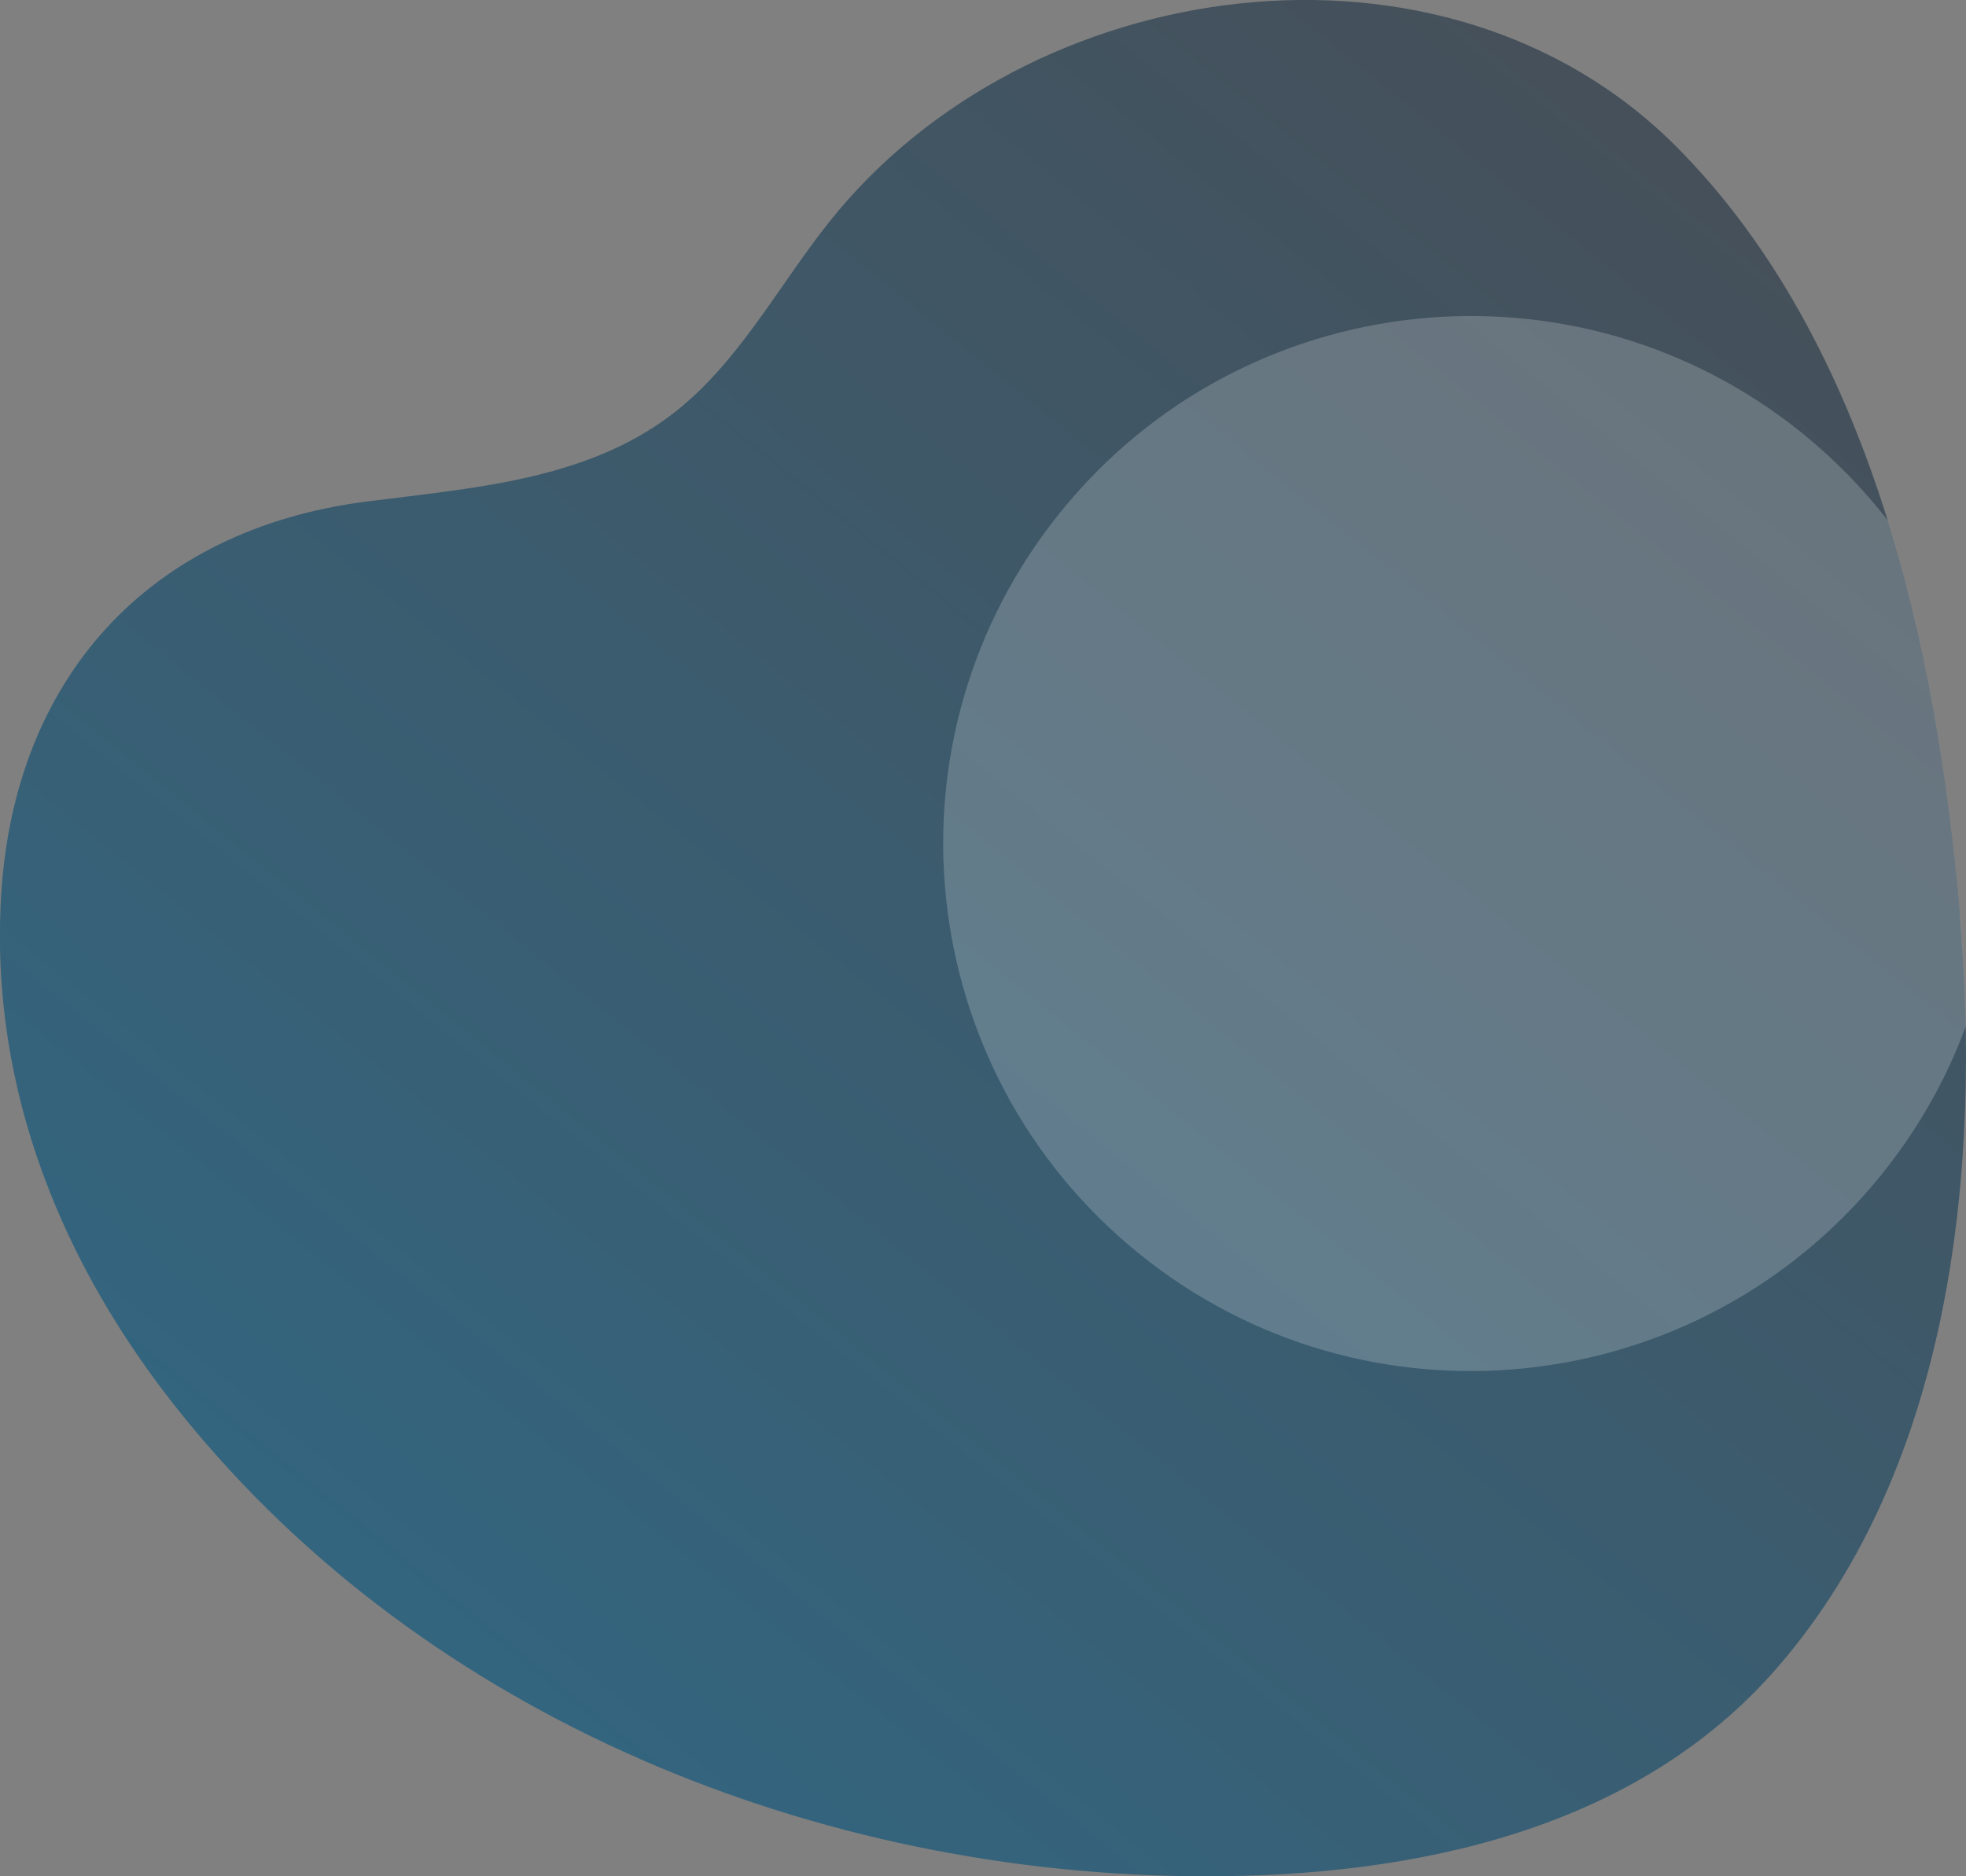 <?xml version="1.0" encoding="UTF-8"?>
<svg id="Warstwa_1" xmlns="http://www.w3.org/2000/svg" xmlns:xlink="http://www.w3.org/1999/xlink" version="1.1" viewBox="0 0 880 840">
  <rect x="0" y="0" width="880" height="840" fill="#808080" stroke="none"/>
  <!-- Generator: Adobe Illustrator 29.3.1, SVG Export Plug-In . SVG Version: 2.1.0 Build 151)  -->
  <defs>
    <style>
      .st0 {
        fill: url(#Gradient_bez_nazwy_8);
      }

      .st1 {
        fill: #fff;
        isolation: isolate;
        opacity: .2;
      }
    </style>
    <linearGradient id="Gradient_bez_nazwy_8" data-name="Gradient bez nazwy 8" x1="221.4" y1="76.8" x2="771.7" y2="756.6" gradientTransform="translate(0 837.9) scale(1 -1)" gradientUnits="userSpaceOnUse">
      <stop offset="0" stop-color="#33657f"/>
      <stop offset="1" stop-color="#45505a"/>
    </linearGradient>
  </defs>
  <path class="st0" d="M81.4,633.3c109.6,135.9,284.8,206.4,457.5,206.7,93.6.2,193.8-20.3,257.4-94.3,77.7-90.4,90.6-223,80.9-337-10.1-118.5-40-255.6-126.6-342.8-104-104.7-291-78.2-379.7,33.8-23.2,29.3-41,63.9-70.9,86.4-38.8,29.2-89.9,32.5-136.4,38.5C66.6,237.2,6.3,303.5.5,401.1c-5.2,87,27.8,166.5,80.9,232.2Z"/>
  <path class="st1" d="M877.2,408.7c-4.8-56.8-14.2-117.9-32.2-175.7-11.2-14.4-23.9-27.4-38.1-38.9-101.4-82.1-250-66.4-332.1,35-82.1,101.4-66.4,250,35,332.1s250,66.4,332.1-35c16.2-20,29.1-42.5,38-66.7-.3-17.2-1.2-34.3-2.6-50.9Z"/>
</svg>